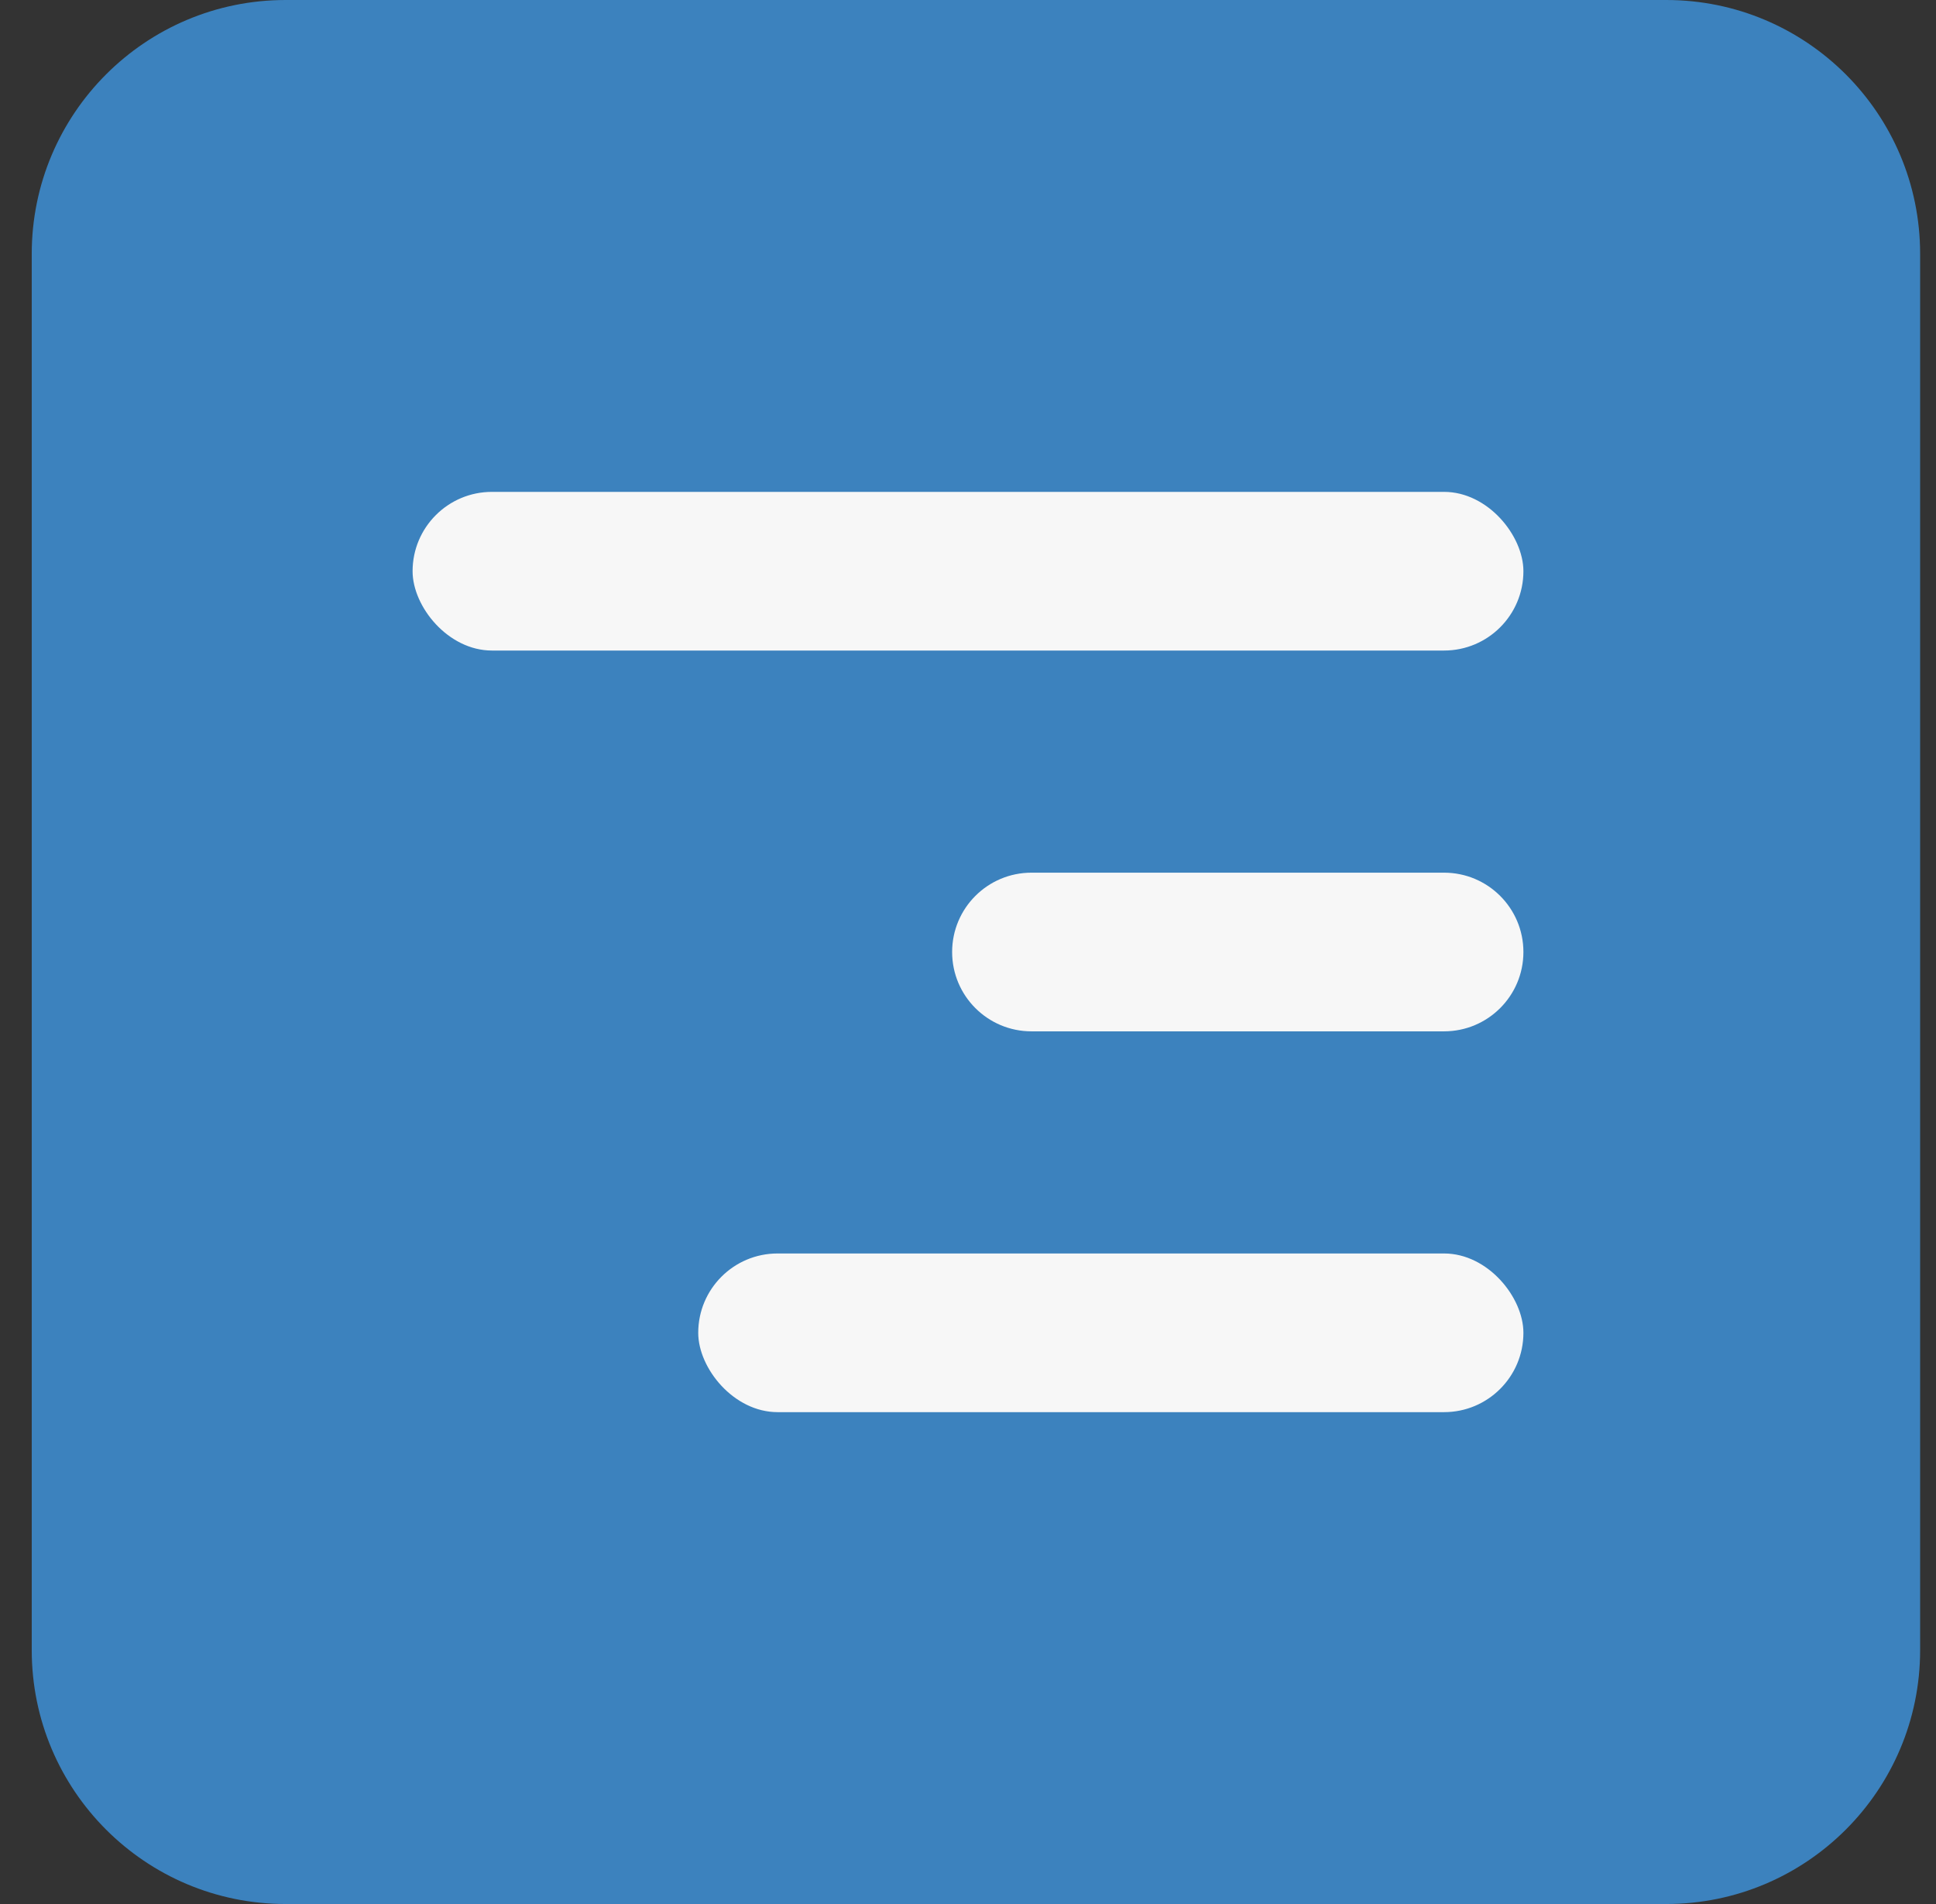 <?xml version="1.0" encoding="UTF-8"?> <svg xmlns="http://www.w3.org/2000/svg" width="61" height="60" viewBox="0 0 61 60" fill="none"><rect x="0" y="0" width="61" height="60" fill="#333333" stroke="none"/><g clip-path="url(#clip0_122_3)"><path d="M1 8C1 3.582 4.582 0 9 0H52.5C56.918 0 60.5 3.582 60.5 8V52C60.5 56.418 56.918 60 52.5 60H9C4.582 60 1 56.418 1 52V8Z" fill="#3C82BE"></path><rect x="13" y="15.5" width="35" height="5" rx="2.5" fill="#F7F7F7"></rect><path d="M30 30C30 28.619 31.119 27.5 32.5 27.5H45.5C46.881 27.5 48 28.619 48 30C48 31.381 46.881 32.5 45.5 32.5H32.5C31.119 32.5 30 31.381 30 30Z" fill="#F7F7F7"></path><rect x="22" y="39.5" width="26" height="5" rx="2.5" fill="#F7F7F7"></rect></g><defs><clipPath id="clip0_122_3"><rect width="60" height="60" fill="white" transform="translate(0.5)"></rect></clipPath></defs></svg> 